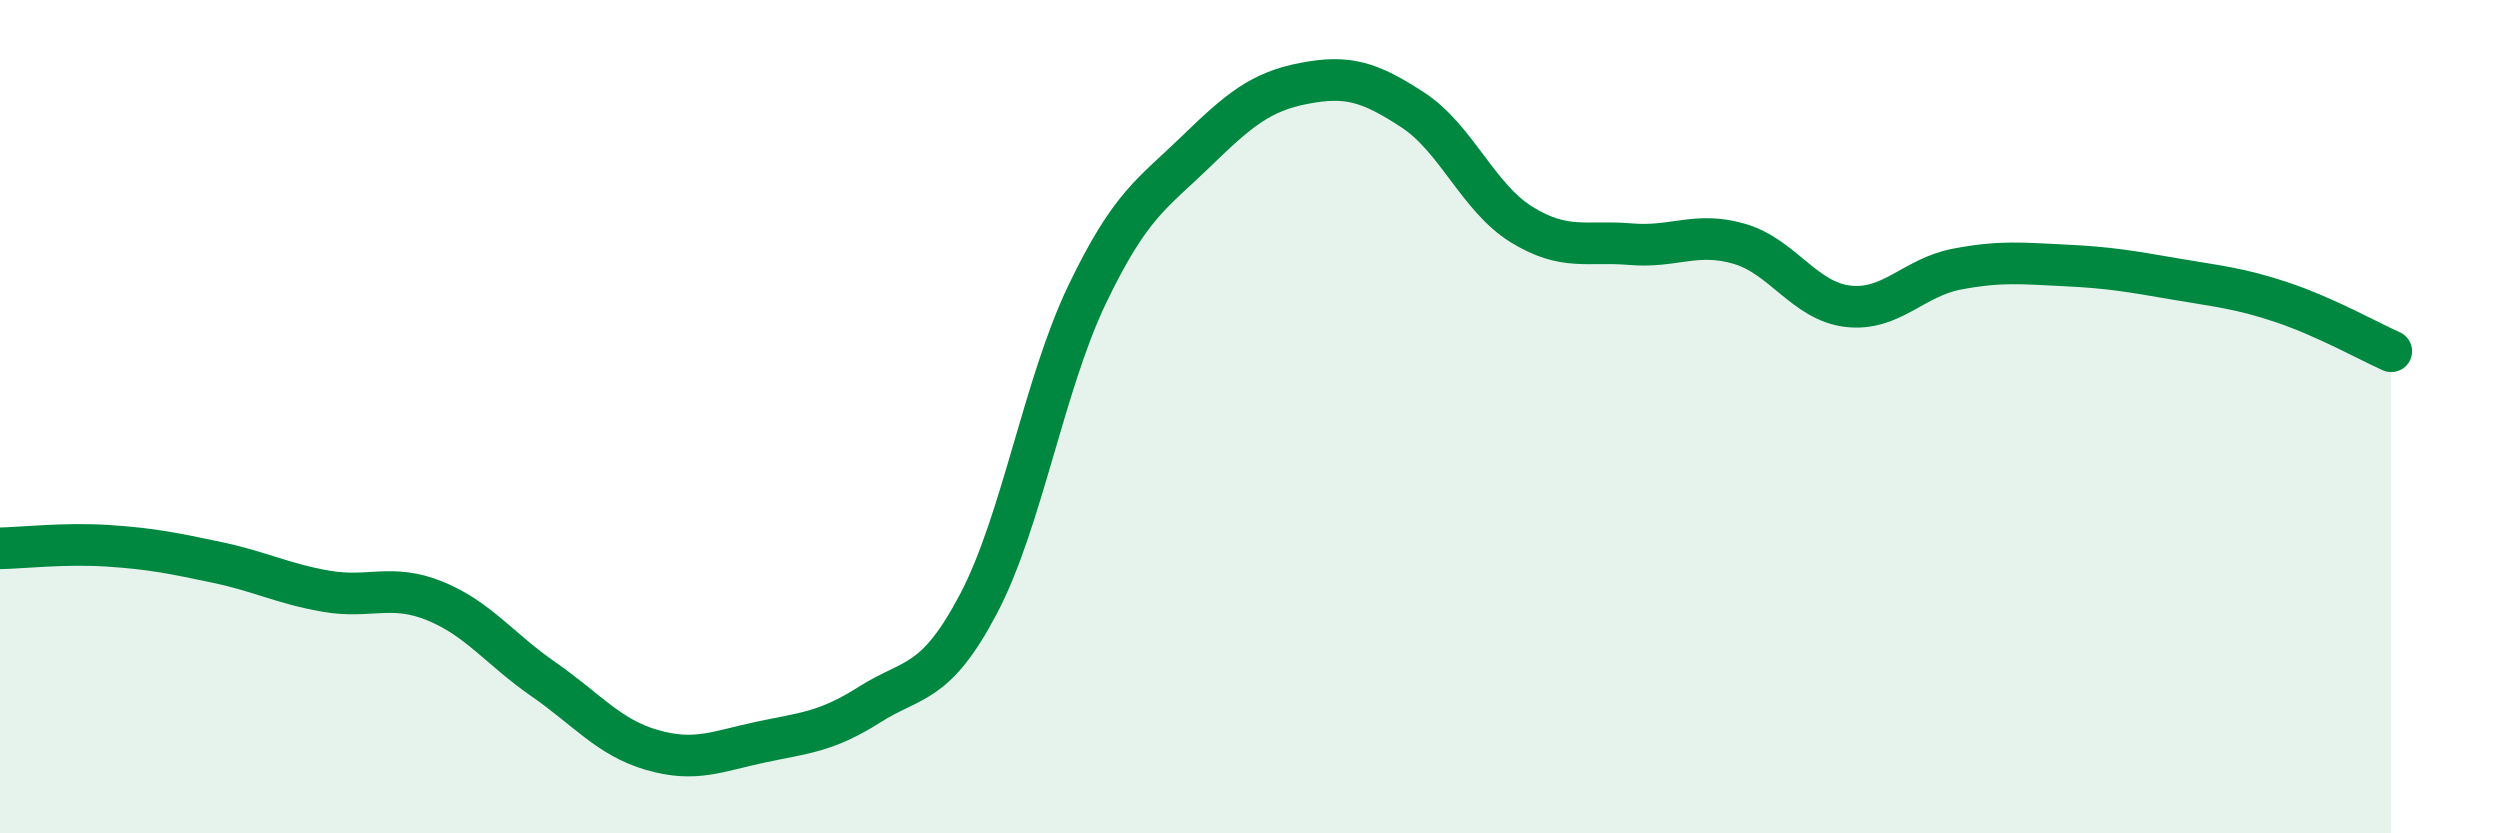 
    <svg width="60" height="20" viewBox="0 0 60 20" xmlns="http://www.w3.org/2000/svg">
      <path
        d="M 0,13.16 C 0.52,13.15 1.57,13.03 2.61,13.1 C 3.65,13.17 4.18,13.28 5.22,13.5 C 6.26,13.72 6.79,14.01 7.83,14.19 C 8.87,14.37 9.39,14 10.43,14.42 C 11.47,14.84 12,15.58 13.04,16.3 C 14.08,17.02 14.61,17.7 15.65,18 C 16.69,18.3 17.22,18.03 18.26,17.81 C 19.3,17.59 19.83,17.57 20.87,16.91 C 21.91,16.25 22.44,16.47 23.48,14.5 C 24.52,12.53 25.05,9.24 26.09,7.07 C 27.13,4.9 27.66,4.65 28.7,3.64 C 29.74,2.63 30.26,2.2 31.3,2 C 32.34,1.8 32.87,1.96 33.91,2.64 C 34.95,3.32 35.48,4.75 36.52,5.39 C 37.56,6.03 38.09,5.77 39.13,5.86 C 40.17,5.95 40.7,5.55 41.74,5.85 C 42.78,6.15 43.31,7.23 44.35,7.35 C 45.39,7.47 45.92,6.66 46.96,6.46 C 48,6.26 48.53,6.32 49.57,6.37 C 50.61,6.42 51.13,6.51 52.17,6.69 C 53.21,6.87 53.74,6.91 54.78,7.26 C 55.82,7.61 56.87,8.2 57.39,8.43L57.39 20L0 20Z"
        fill="#008740"
        opacity="0.1"
        stroke-linecap="round"
        stroke-linejoin="round"
      />
      <path
        d="M 0,13.16 C 0.52,13.15 1.57,13.03 2.61,13.1 C 3.65,13.17 4.18,13.28 5.22,13.5 C 6.26,13.72 6.79,14.01 7.83,14.19 C 8.87,14.37 9.39,14 10.43,14.42 C 11.47,14.84 12,15.58 13.04,16.3 C 14.08,17.02 14.61,17.7 15.65,18 C 16.69,18.3 17.22,18.03 18.26,17.81 C 19.3,17.59 19.83,17.57 20.87,16.91 C 21.91,16.25 22.44,16.47 23.48,14.5 C 24.52,12.53 25.05,9.24 26.09,7.07 C 27.13,4.9 27.66,4.65 28.7,3.64 C 29.74,2.63 30.26,2.2 31.3,2 C 32.34,1.8 32.87,1.96 33.91,2.64 C 34.95,3.32 35.48,4.75 36.52,5.39 C 37.56,6.03 38.09,5.77 39.13,5.86 C 40.17,5.95 40.7,5.55 41.74,5.85 C 42.78,6.15 43.31,7.23 44.35,7.35 C 45.39,7.47 45.92,6.66 46.96,6.46 C 48,6.26 48.53,6.32 49.57,6.37 C 50.61,6.42 51.13,6.51 52.17,6.69 C 53.21,6.87 53.74,6.91 54.78,7.26 C 55.82,7.61 56.87,8.2 57.39,8.43"
        stroke="#008740"
        stroke-width="1"
        fill="none"
        stroke-linecap="round"
        stroke-linejoin="round"
      />
    </svg>
  